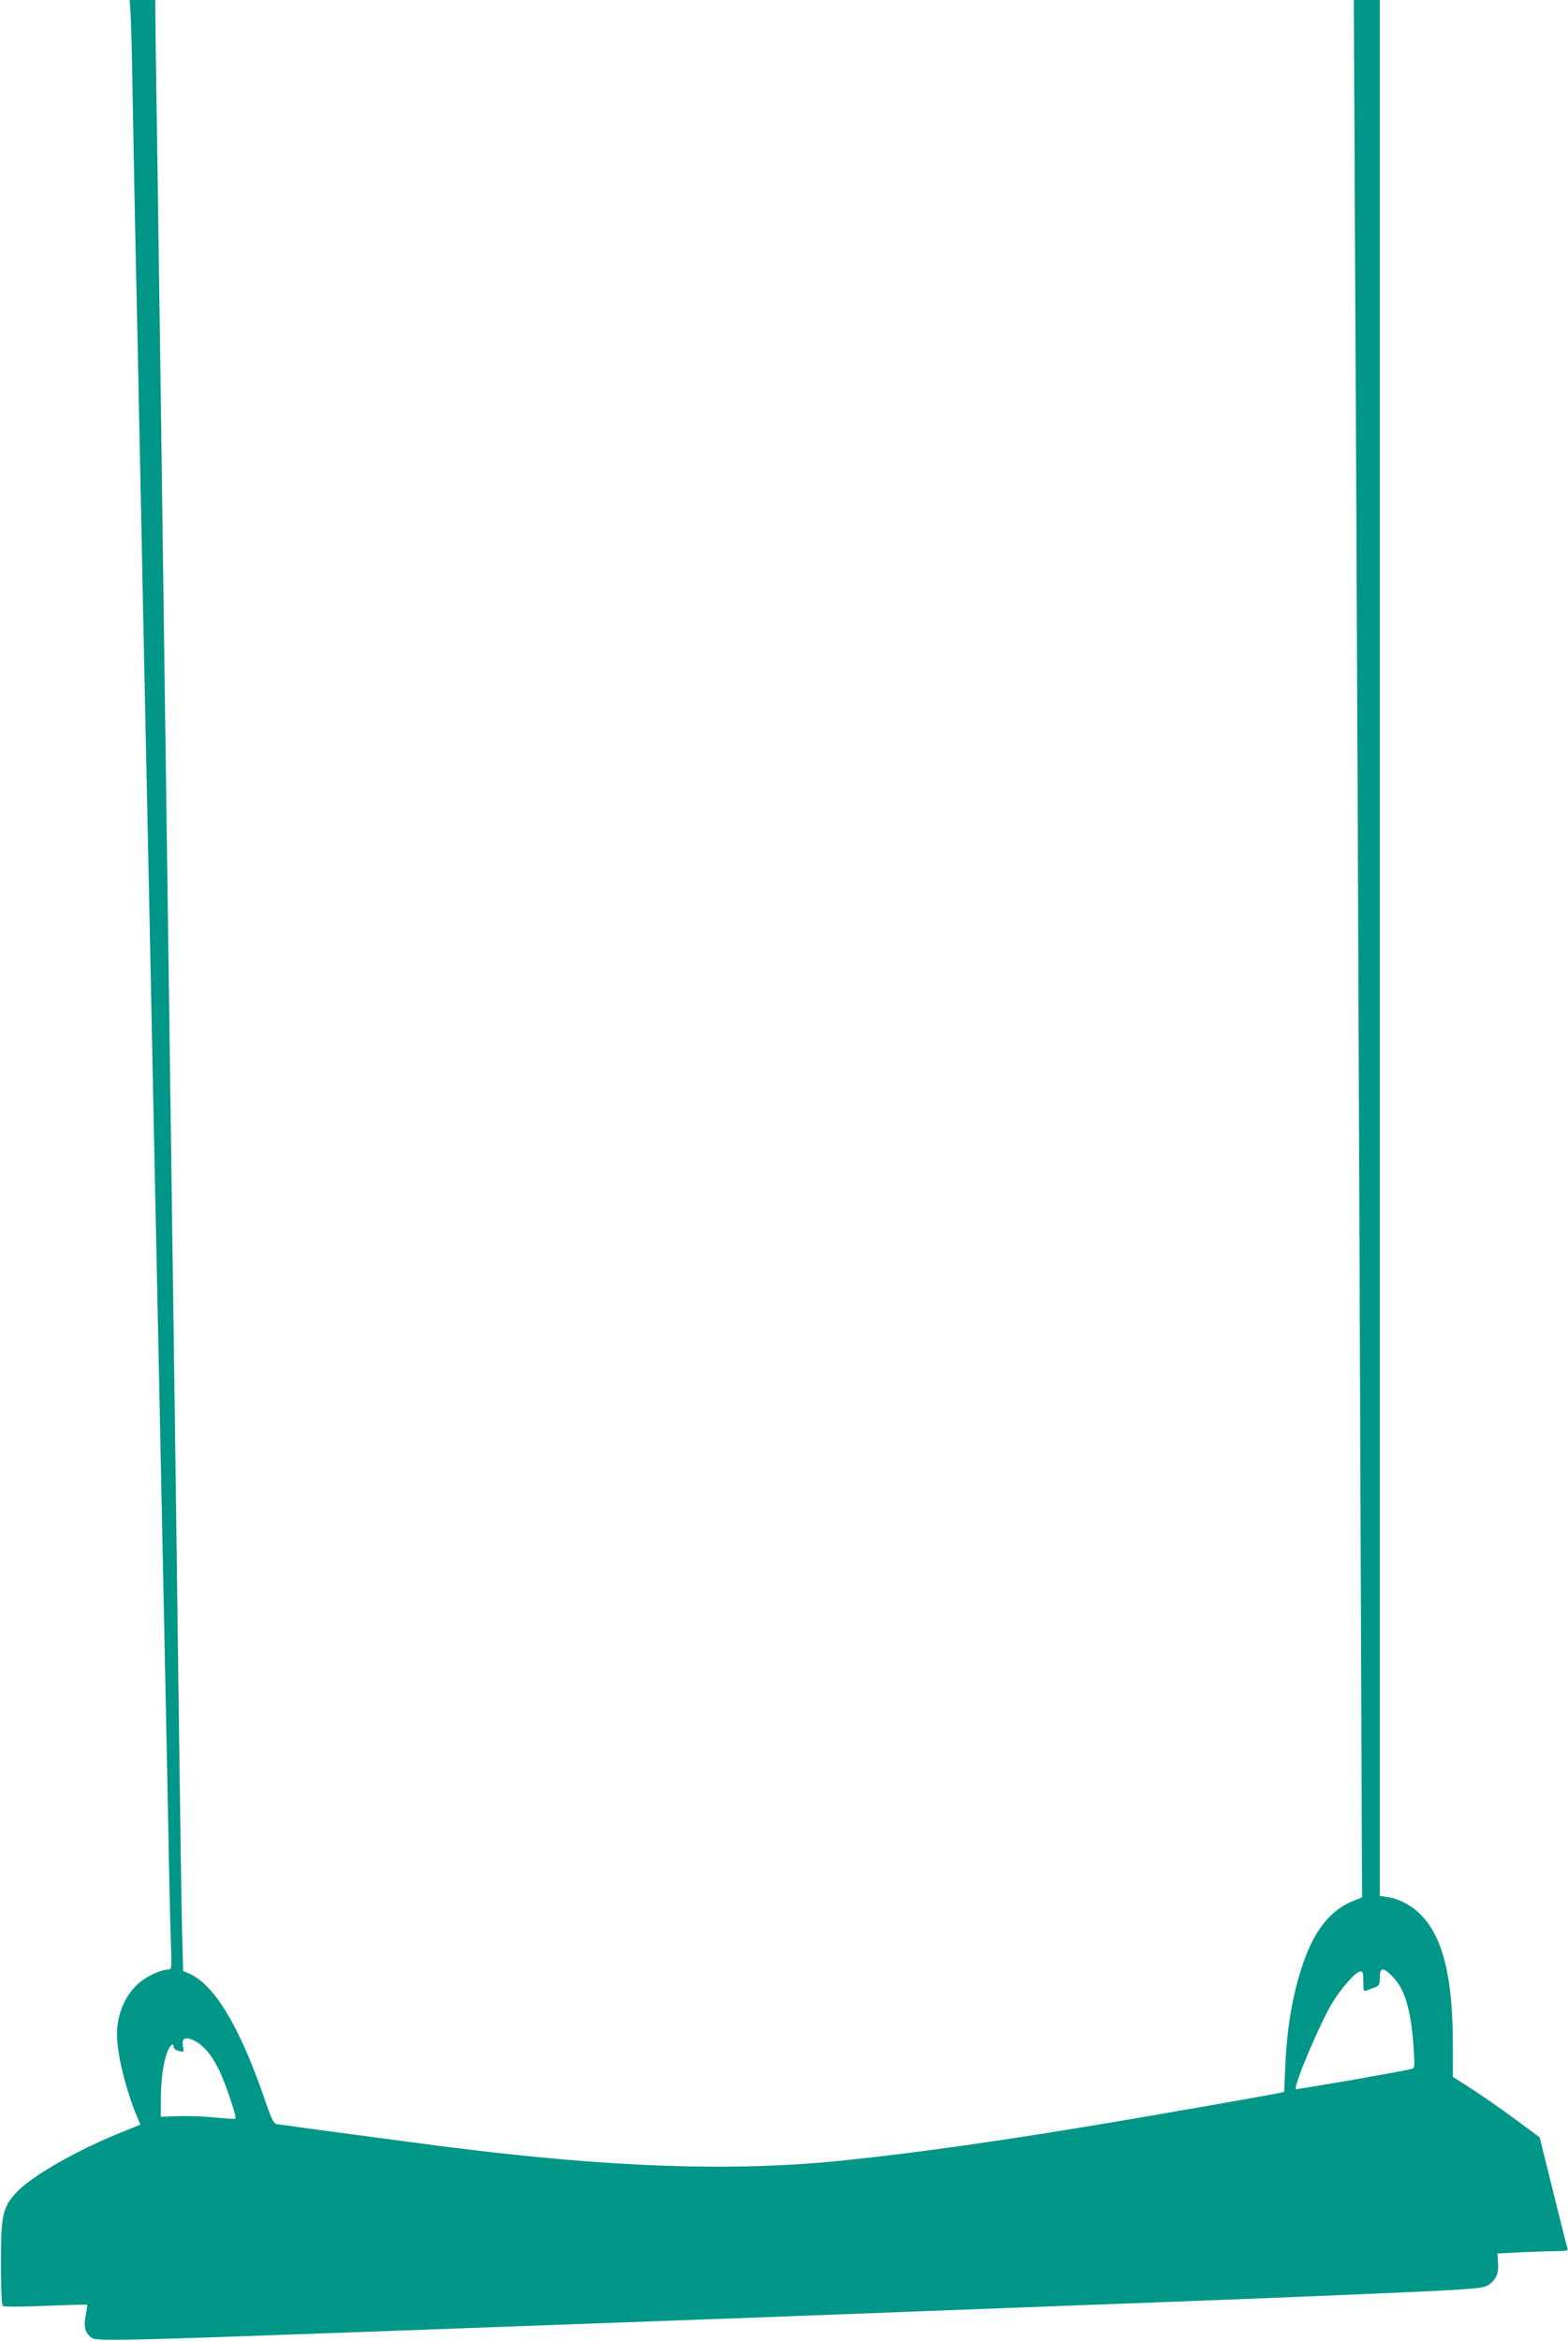 <?xml version="1.0" standalone="no"?>
<!DOCTYPE svg PUBLIC "-//W3C//DTD SVG 20010904//EN"
 "http://www.w3.org/TR/2001/REC-SVG-20010904/DTD/svg10.dtd">
<svg version="1.0" xmlns="http://www.w3.org/2000/svg"
 width="858pt" height="1280pt" viewBox="0 0 858 1280"
 preserveAspectRatio="xMidYMid meet">
<g transform="translate(0,1280) scale(0.1,-0.1)"
fill="#009688" stroke="none">
<path d="M714 12733 c3 -38 8 -223 11 -413 3 -190 10 -547 15 -795 6 -247 19
-889 30 -1425 11 -536 24 -1189 30 -1450 6 -261 19 -911 30 -1445 11 -533 24
-1184 30 -1445 5 -261 15 -698 20 -970 6 -272 15 -702 20 -955 5 -253 14 -696
20 -985 5 -289 12 -591 15 -672 5 -141 5 -148 -14 -148 -34 0 -104 -30 -147
-63 -83 -63 -134 -174 -134 -292 0 -107 49 -307 113 -457 l15 -36 -81 -33
c-264 -104 -527 -255 -606 -347 -67 -77 -76 -121 -76 -379 0 -135 4 -226 10
-232 6 -6 90 -6 234 0 124 5 226 7 228 6 1 -2 -2 -28 -8 -58 -13 -63 -3 -99
35 -124 27 -18 161 -15 1531 35 297 11 911 33 1365 50 454 16 1001 37 1215 45
782 30 1191 45 1715 65 775 29 1494 59 1654 70 112 7 144 12 165 28 39 29 52
61 48 118 l-3 51 134 7 c75 3 162 6 195 6 43 0 58 3 55 13 -3 6 -38 146 -79
311 l-74 298 -135 100 c-74 55 -181 129 -237 165 l-103 66 0 186 c-1 355 -53
570 -169 694 -50 54 -121 93 -188 103 l-43 6 0 5184 0 5184 -71 0 -71 0 6
-1247 c8 -1400 22 -4682 32 -7353 l7 -1775 -56 -23 c-110 -46 -196 -148 -254
-304 -63 -166 -100 -367 -110 -595 l-6 -142 -26 -6 c-73 -15 -616 -110 -906
-159 -582 -98 -1085 -170 -1480 -210 -610 -63 -1276 -40 -2200 78 -254 33
-875 116 -901 121 -18 4 -31 32 -73 156 -132 381 -272 612 -409 668 l-30 13
-6 231 c-3 128 -10 601 -16 1052 -6 451 -15 1131 -20 1510 -5 380 -14 1023
-20 1430 -13 929 -27 1983 -40 2900 -5 391 -14 1050 -20 1465 -6 415 -15 1045
-20 1400 -6 355 -10 678 -10 718 l0 72 -71 0 -70 0 5 -67z m6910 -10746 c65
-68 98 -183 112 -394 6 -102 6 -102 -17 -108 -62 -15 -625 -113 -628 -109 -15
14 130 356 197 468 51 85 132 176 157 176 12 0 15 -12 15 -56 0 -50 2 -55 18
-49 9 4 29 12 45 17 24 9 27 15 27 54 0 58 20 58 74 1z m-6525 -369 c43 -39
59 -61 95 -128 34 -65 103 -266 94 -275 -3 -3 -53 0 -113 6 -60 6 -150 9 -202
7 l-93 -3 0 90 c0 109 14 210 36 265 16 39 34 53 34 26 0 -7 10 -16 23 -20 33
-9 35 -8 29 19 -8 43 3 55 39 45 18 -5 44 -20 58 -32z"/>
</g>
</svg>
